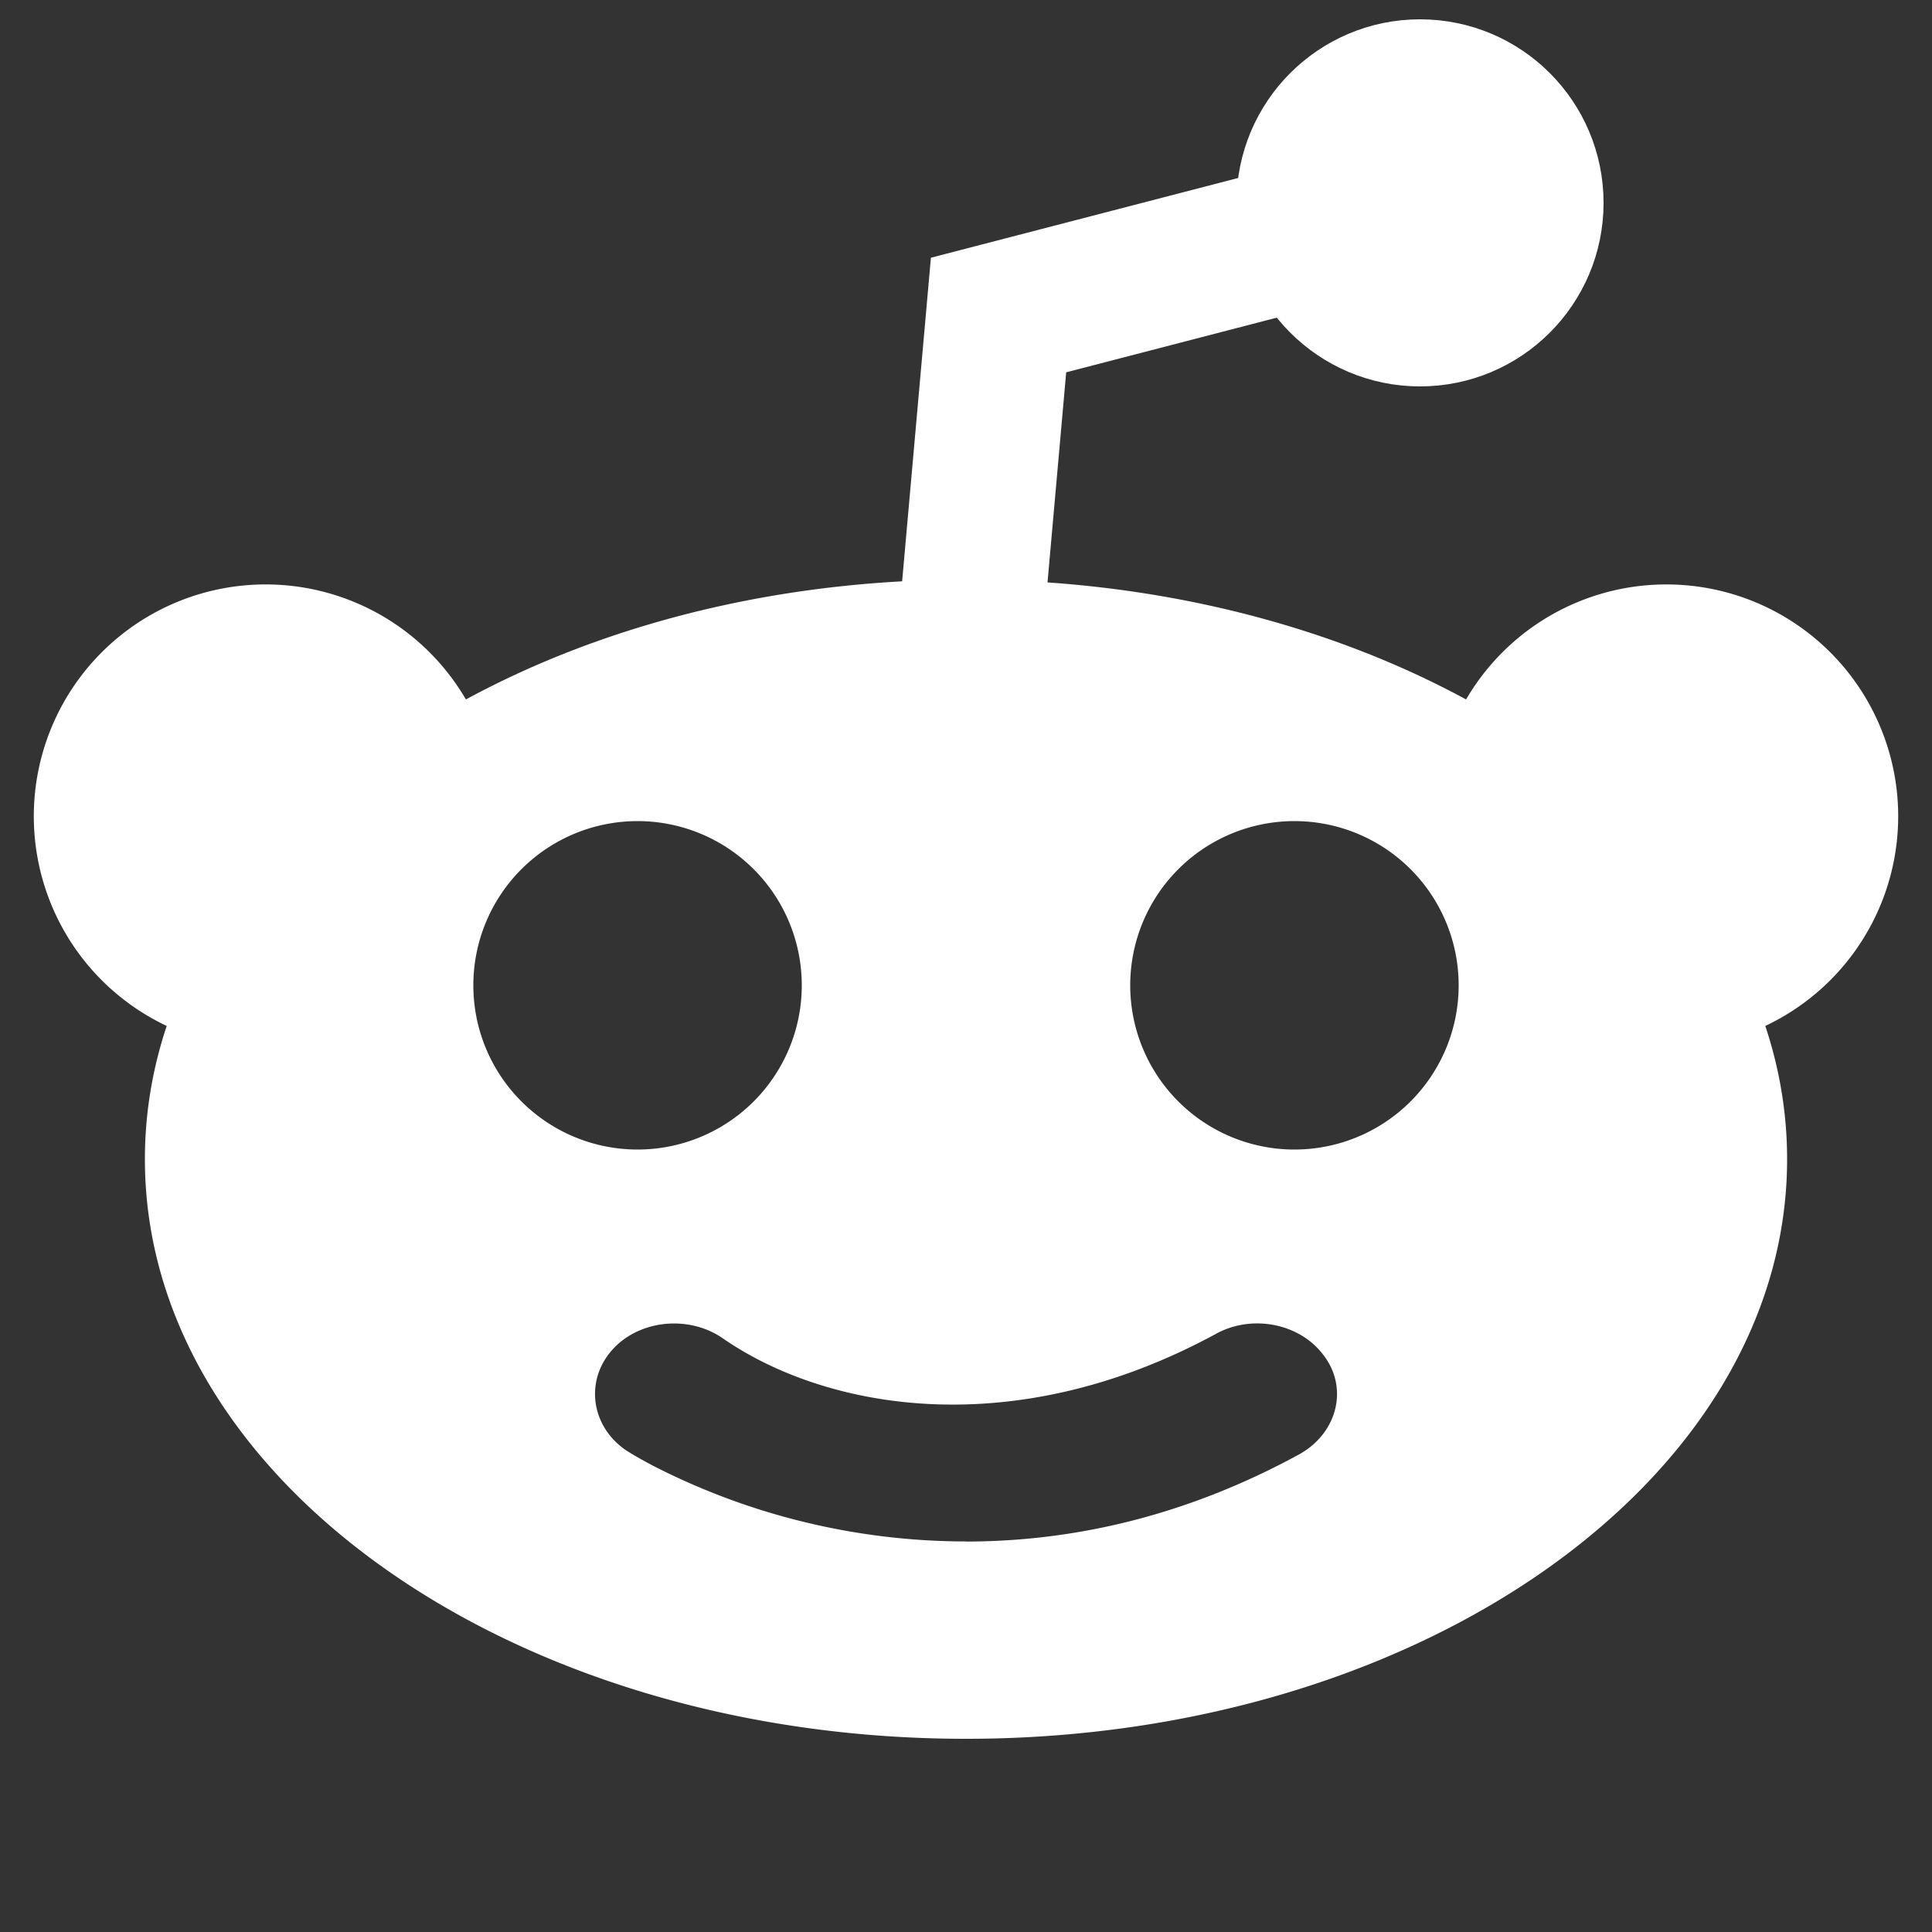 <svg width="20" height="20" viewBox="0 0 20 20" xmlns="http://www.w3.org/2000/svg"><rect x="0" y="0" width="20" height="20" fill="#333333" stroke="none"/><title>icon_rd</title><g fill="none" fill-rule="evenodd"><path d="M17.25 10.85a2.4 2.4 0 1 0 0-4.8 2.4 2.4 0 0 0 0 4.8zm-14.5 0a2.4 2.4 0 1 0 0-4.8 2.4 2.4 0 0 0 0 4.8z" fill="#FFF"/><path stroke="#FFF" stroke-width="1.5" d="M9.844 8.805l.493-5.544 4.123-1.07"/><circle stroke="#FFF" stroke-width=".8" fill="#FFF" cx="14.7" cy="2.1" r="1.5"/><path d="M10 18c4.694 0 8.5-2.686 8.5-6S14.694 6 10 6s-8.5 2.686-8.5 6 3.806 6 8.5 6zm-3.4-6.1a1.7 1.7 0 1 0 0-3.4 1.7 1.7 0 0 0 0 3.4zm6.8 0a1.7 1.7 0 1 0 0-3.4 1.7 1.7 0 0 0 0 3.4zm-3.402 4.058c1.153 0 2.316-.283 3.452-.903.399-.222.52-.702.234-1.048-.252-.315-.737-.4-1.1-.197-2.11 1.144-4.05.776-5.108.04-.343-.233-.837-.189-1.118.102-.309.32-.249.81.125 1.063.063.04.155.094.281.16a7.103 7.103 0 0 0 3.234.782z" fill="#FFF"/></g></svg>
